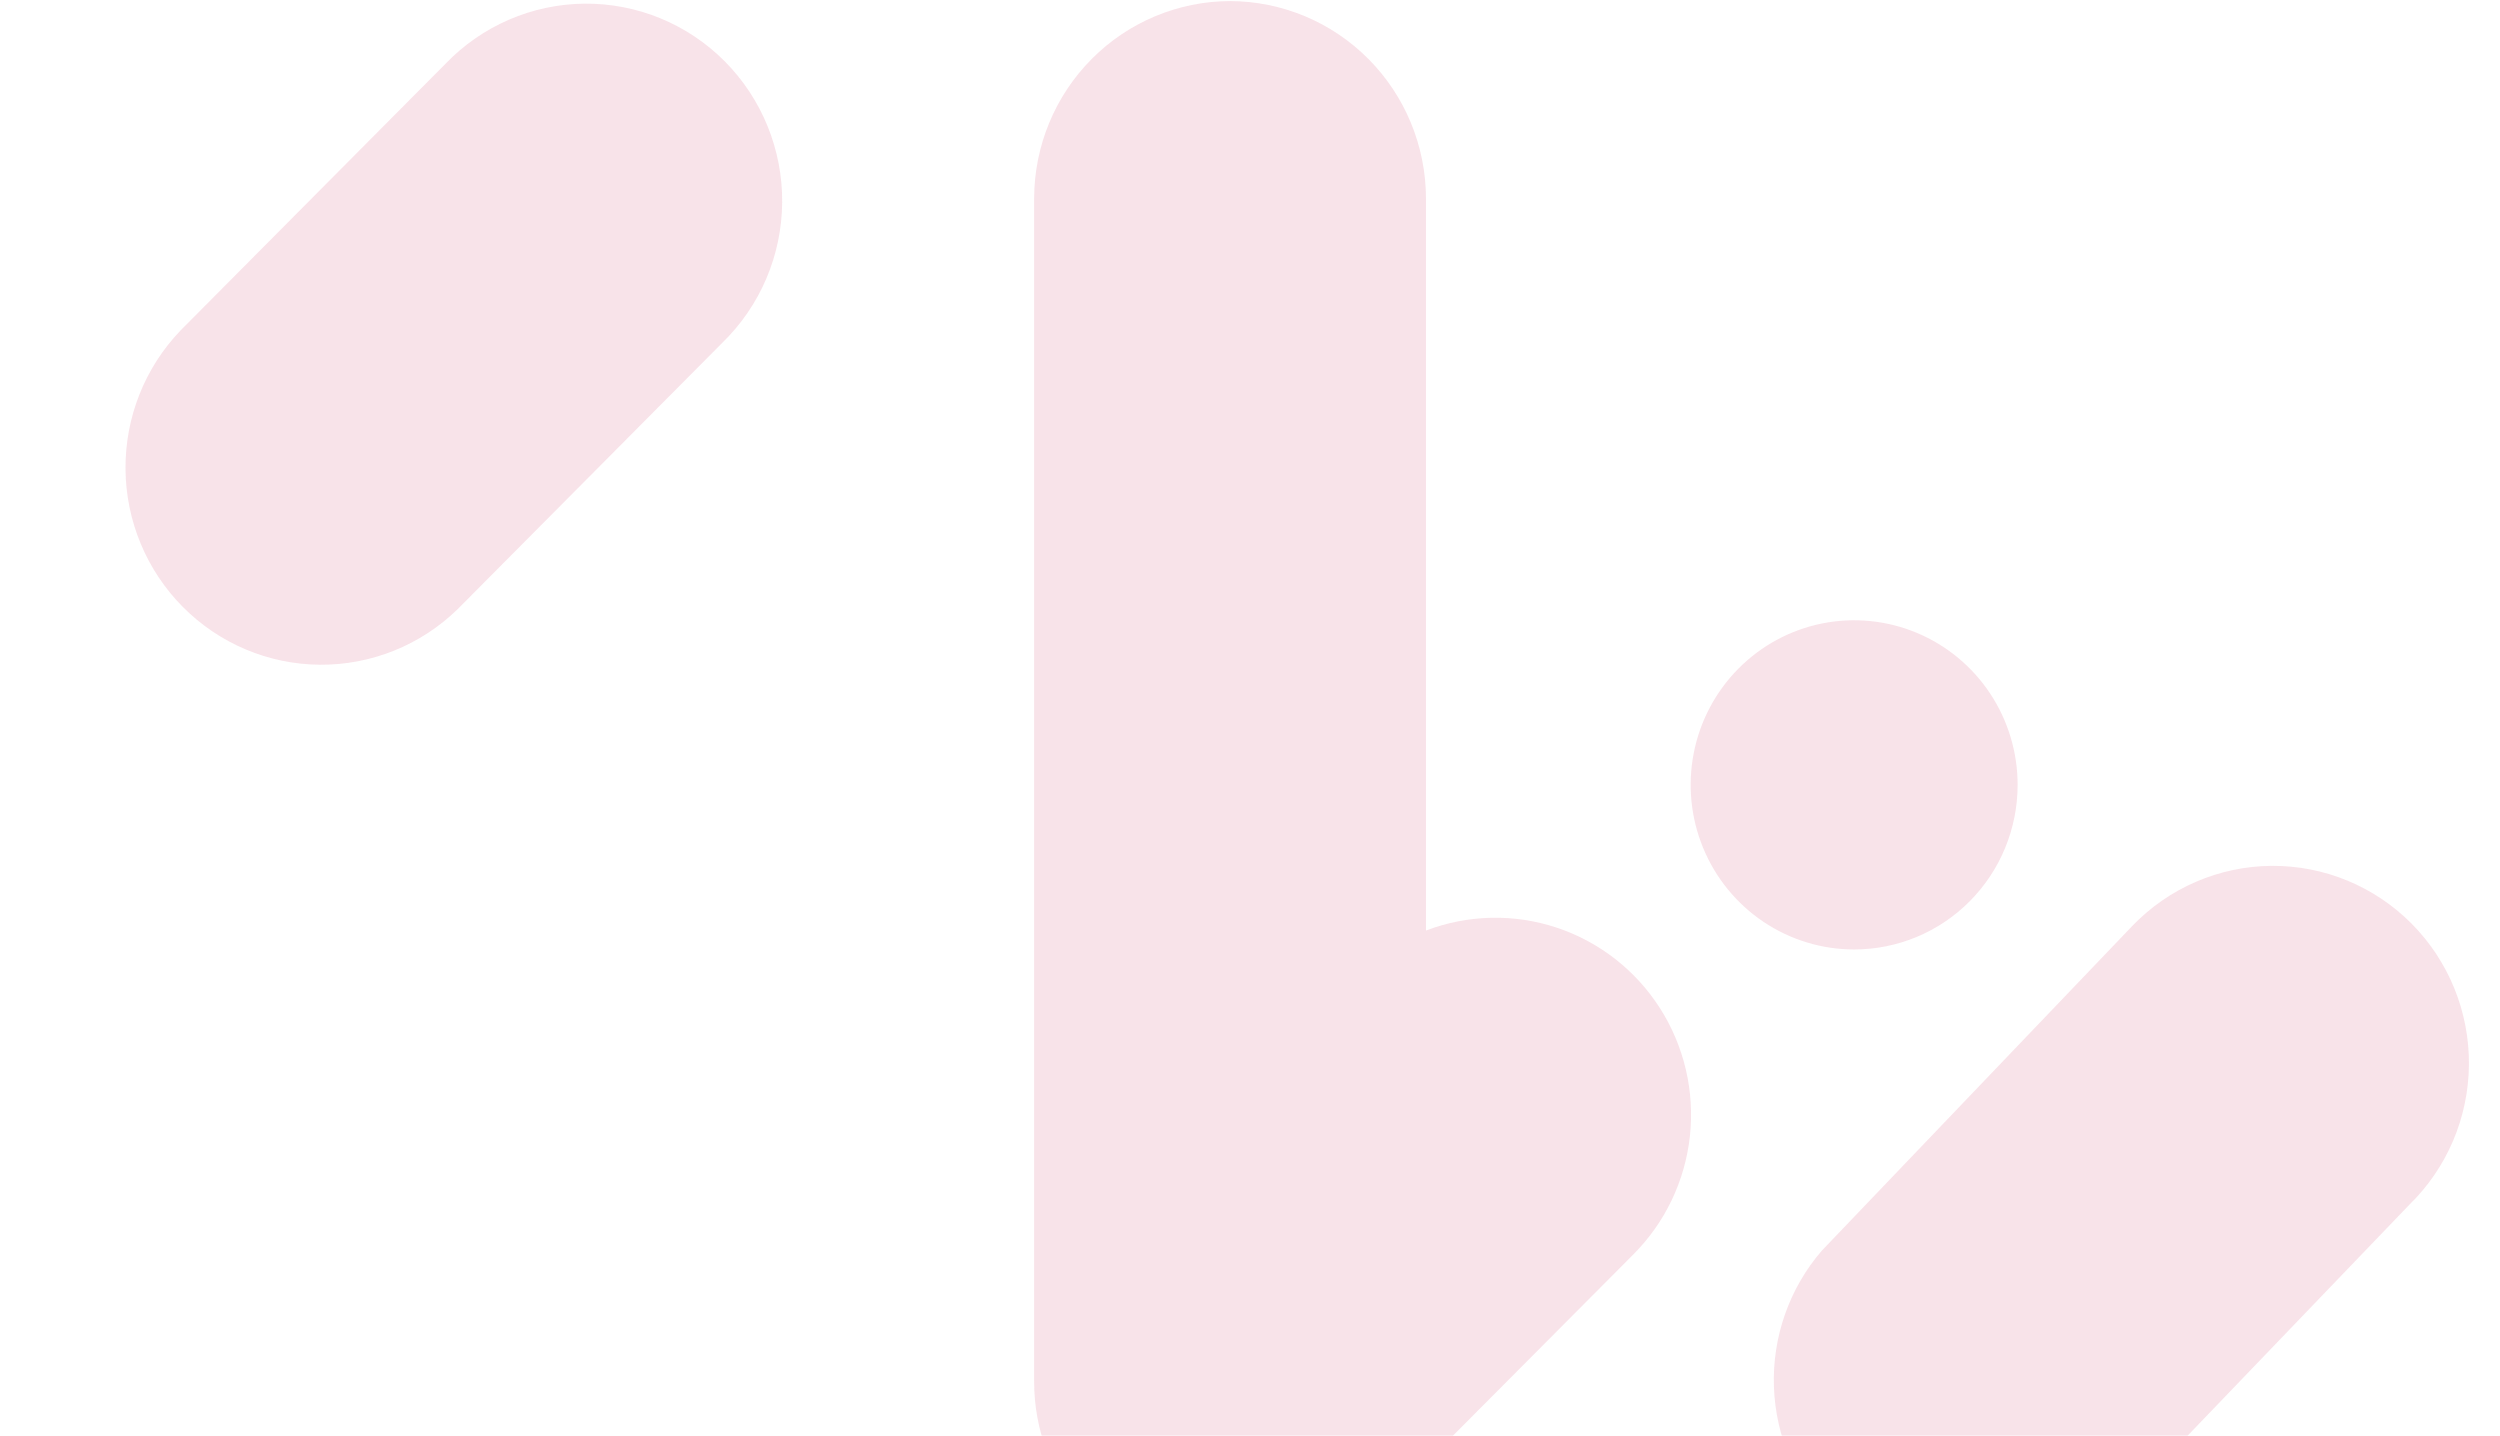 <svg xmlns="http://www.w3.org/2000/svg" width="498.0" height="286.0" viewBox="0.0 0.0 498.0 286.0" fill="none">
  <g id="kuwaitnet-logo" fill="none">
        <g opacity="0.16">
            <g clip-path="url(#clip0_1369_75022)">
                <path d="M245.037 0.218C255.373 0.246 265.279 4.391 272.589 11.748C279.9 19.104 284.022 29.075 284.055 39.481L284.055 185.366C292.404 182.176 301.586 181.97 310.068 184.78C318.549 187.591 325.816 193.249 330.65 200.808C335.485 208.367 337.596 217.368 336.629 226.305C335.661 235.243 331.674 243.575 325.336 249.908L272.581 302.918C268.272 307.248 263.007 310.492 257.217 312.384L256.47 312.642C255.679 312.879 254.888 313.073 254.097 313.266C253.307 313.46 253.136 313.524 252.645 313.61C252.154 313.696 251.341 313.825 250.7 313.912C250.059 313.998 249.461 314.127 248.82 314.191L246.406 314.32C245.936 314.32 245.486 314.32 245.037 314.32L244.91 314.32C243.649 314.32 242.367 314.32 241.106 314.105L240.68 314.105C231.143 313.074 222.321 308.525 215.918 301.335C209.515 294.145 205.982 284.822 206 275.165L206 39.481C206.034 29.071 210.16 19.097 217.475 11.74C224.79 4.383 234.698 0.241 245.037 0.218Z" fill="#D54A72" />
                <path d="M88.751 12.698C92.351 8.95 96.658 5.962 101.417 3.908C106.176 1.853 111.292 0.772 116.47 0.729C121.648 0.686 126.783 1.681 131.575 3.656C136.367 5.631 140.721 8.547 144.383 12.234C148.044 15.921 150.939 20.304 152.9 25.129C154.862 29.954 155.852 35.124 155.809 40.337C155.766 45.551 154.693 50.703 152.652 55.495C150.611 60.287 147.643 64.621 143.922 68.246L91.144 121.364C83.787 128.53 73.928 132.498 63.692 132.413C53.456 132.327 43.666 128.196 36.428 120.908C29.19 113.62 25.086 103.761 25.001 93.455C24.917 83.149 28.858 73.222 35.975 65.815L88.751 12.698Z" fill="#D54A72" />
                <path d="M424.753 184.448C428.353 180.701 432.66 177.713 437.419 175.658C442.178 173.604 447.294 172.523 452.472 172.48C457.65 172.437 462.785 173.432 467.577 175.407C472.369 177.382 476.723 180.298 480.385 183.985C484.046 187.671 486.941 192.055 488.903 196.88C490.864 201.705 491.854 206.875 491.811 212.088C491.768 217.302 490.695 222.454 488.654 227.246C486.613 232.037 483.645 236.372 479.924 239.997L417.958 304.539C410.506 311.062 400.876 314.497 391.007 314.152C381.139 313.807 371.767 309.708 364.782 302.68C357.797 295.653 353.718 286.22 353.368 276.285C353.018 266.349 356.423 256.649 362.896 249.141L424.753 184.448Z" fill="#D54A72" />
                <path d="M369.345 189.133C362.905 189.133 356.609 187.21 351.254 183.607C345.899 180.004 341.725 174.884 339.26 168.893C336.795 162.902 336.151 156.309 337.407 149.949C338.663 143.589 341.765 137.747 346.319 133.162C350.873 128.576 356.675 125.454 362.991 124.189C369.308 122.924 375.856 123.573 381.807 126.054C387.757 128.536 392.843 132.738 396.422 138.13C400 143.522 401.91 149.861 401.91 156.346C401.91 165.041 398.478 173.381 392.371 179.53C386.265 185.678 377.982 189.133 369.345 189.133Z" fill="#D54A72" />
            </g>
        </g>
        <defs>
            <clipPath id="clip0_1369_75022">
                <rect width="498" height="286" rx="35" transform="matrix(-1 0 0 1 498 0)" fill="#D54A72" />
            </clipPath>
        </defs>
    </g>
</svg>